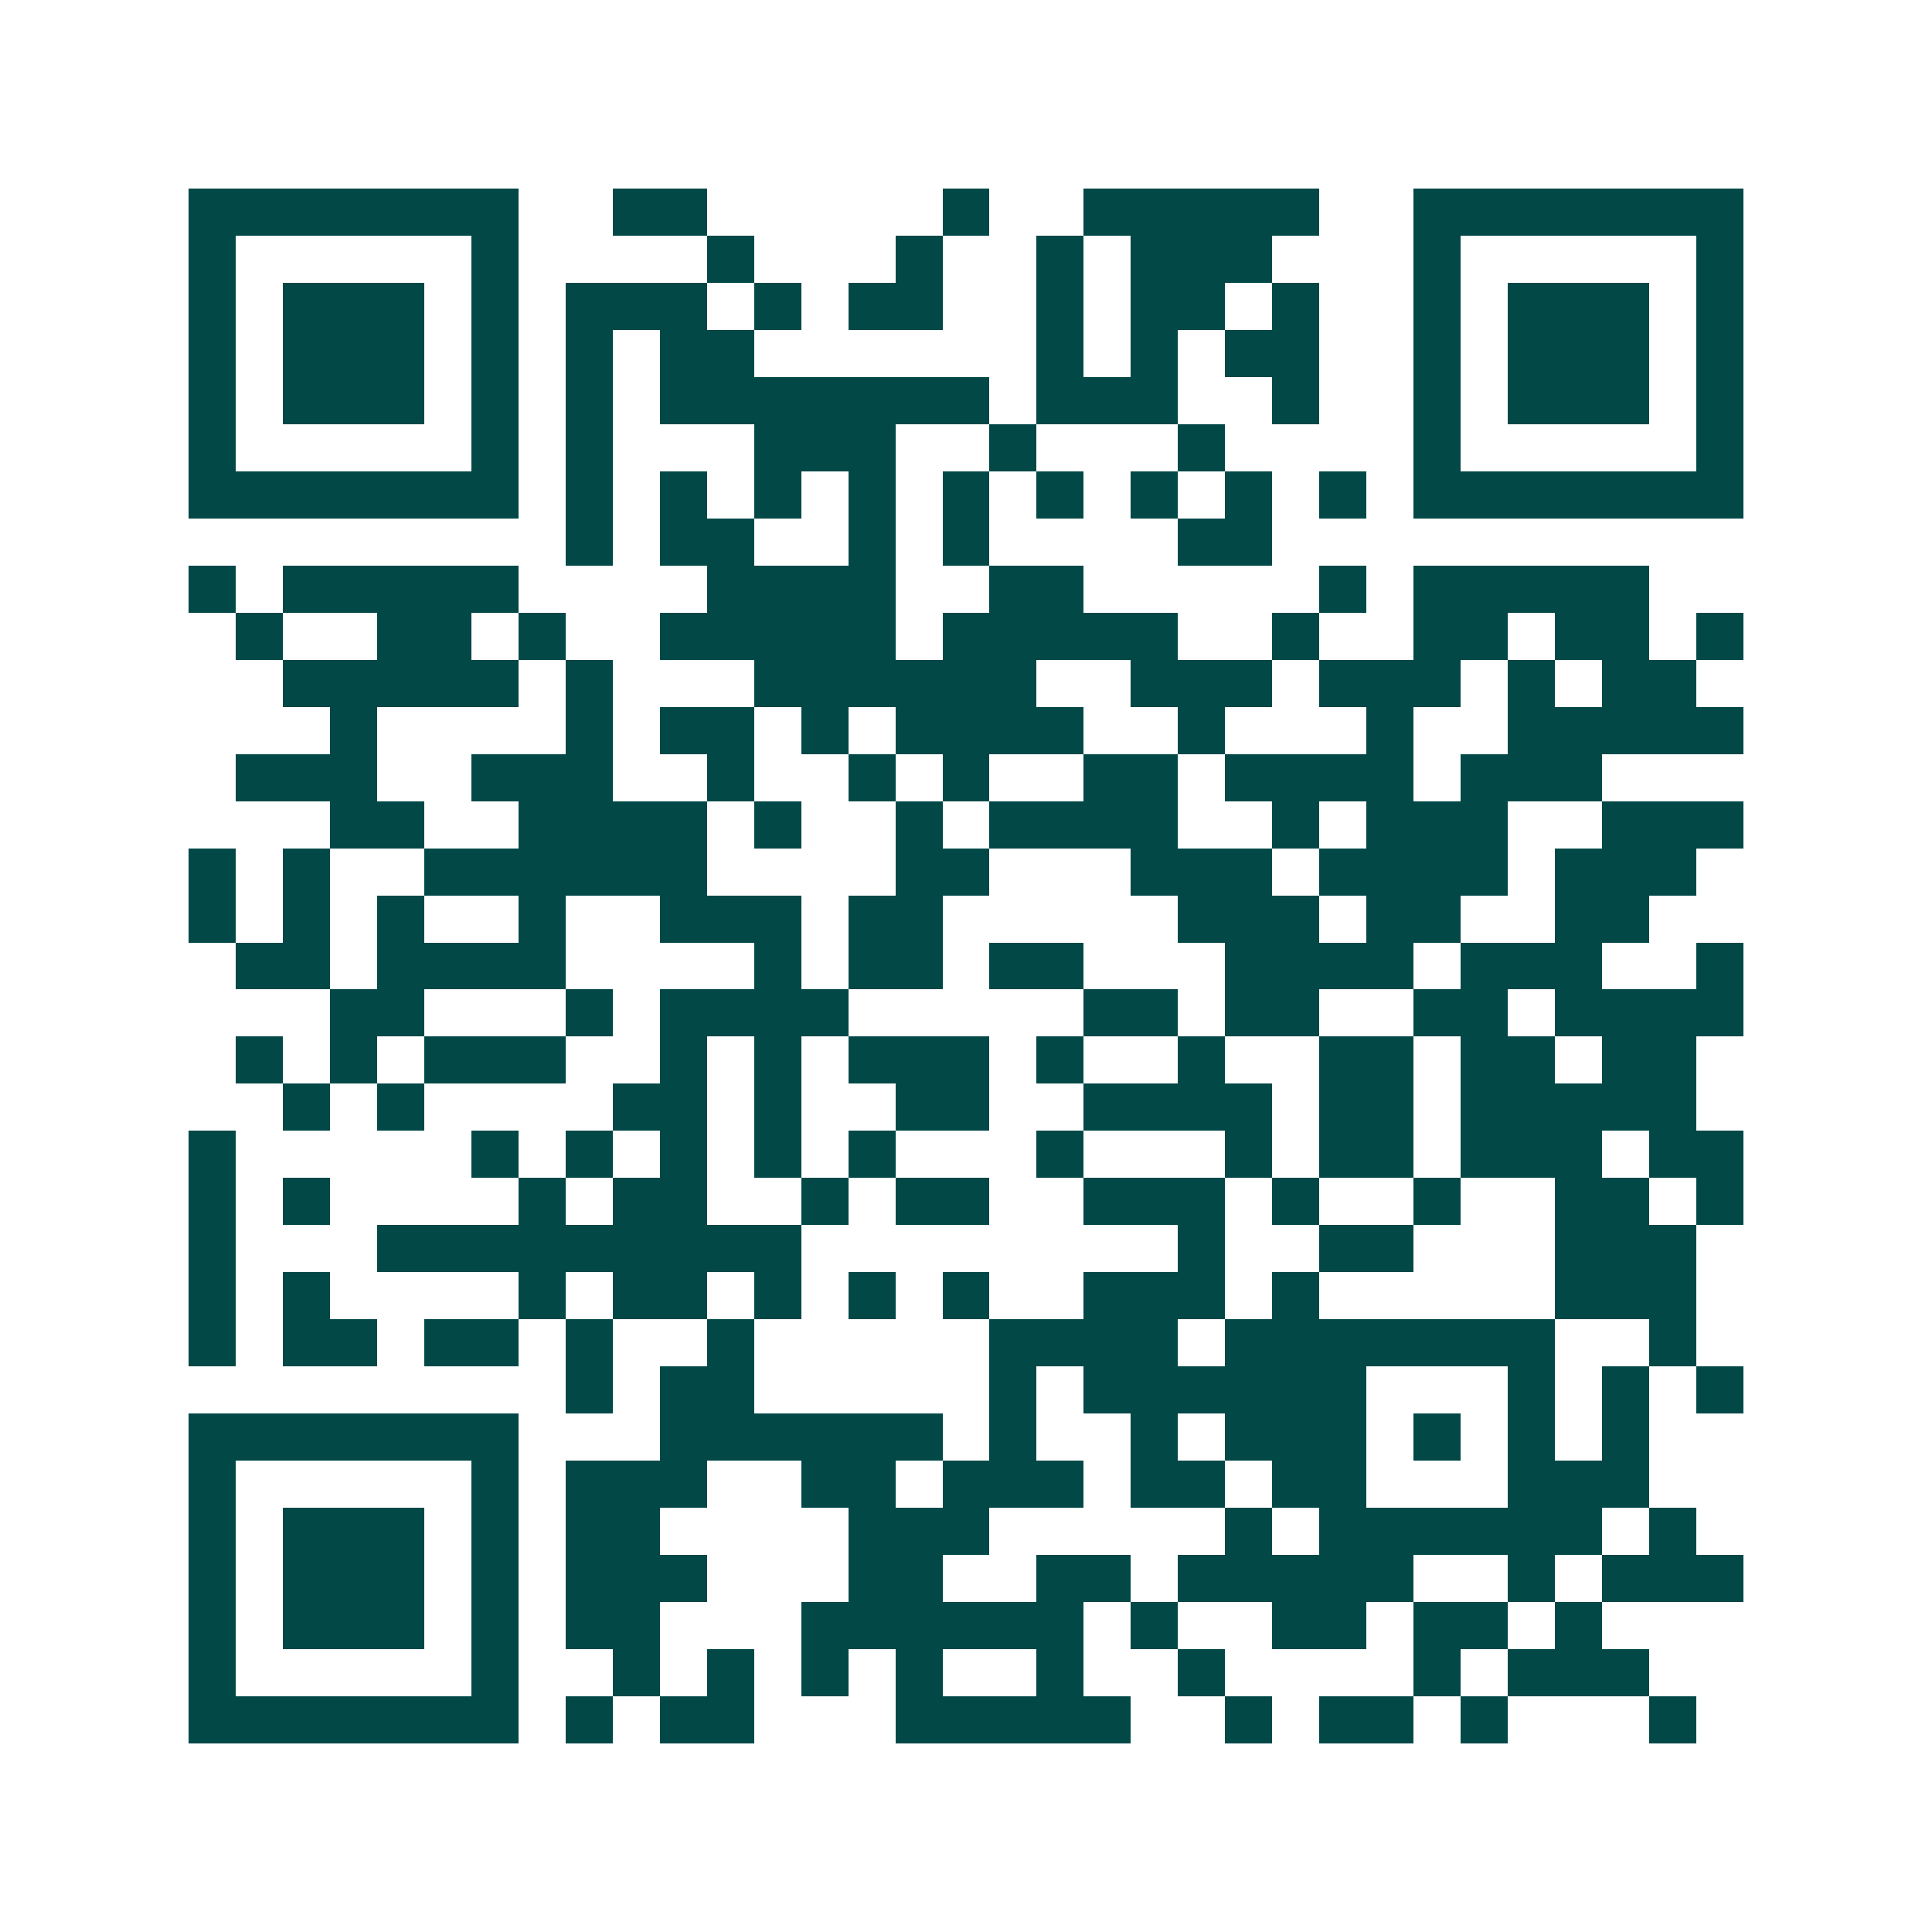 <svg xmlns="http://www.w3.org/2000/svg" width="200" height="200" viewBox="0 0 41 41" shape-rendering="crispEdges"><path fill="#ffffff" d="M0 0h41v41H0z"/><path stroke="#014847" d="M4 4.5h7m2 0h2m5 0h1m2 0h5m2 0h7M4 5.5h1m5 0h1m4 0h1m3 0h1m2 0h1m1 0h3m3 0h1m5 0h1M4 6.5h1m1 0h3m1 0h1m1 0h3m1 0h1m1 0h2m2 0h1m1 0h2m1 0h1m2 0h1m1 0h3m1 0h1M4 7.5h1m1 0h3m1 0h1m1 0h1m1 0h2m6 0h1m1 0h1m1 0h2m2 0h1m1 0h3m1 0h1M4 8.5h1m1 0h3m1 0h1m1 0h1m1 0h7m1 0h3m2 0h1m2 0h1m1 0h3m1 0h1M4 9.5h1m5 0h1m1 0h1m3 0h3m2 0h1m3 0h1m4 0h1m5 0h1M4 10.5h7m1 0h1m1 0h1m1 0h1m1 0h1m1 0h1m1 0h1m1 0h1m1 0h1m1 0h1m1 0h7M12 11.5h1m1 0h2m2 0h1m1 0h1m4 0h2M4 12.5h1m1 0h5m4 0h4m2 0h2m5 0h1m1 0h5M5 13.5h1m2 0h2m1 0h1m2 0h5m1 0h5m2 0h1m2 0h2m1 0h2m1 0h1M6 14.5h5m1 0h1m3 0h6m2 0h3m1 0h3m1 0h1m1 0h2M7 15.5h1m4 0h1m1 0h2m1 0h1m1 0h4m2 0h1m3 0h1m2 0h5M5 16.5h3m2 0h3m2 0h1m2 0h1m1 0h1m2 0h2m1 0h4m1 0h3M7 17.5h2m2 0h4m1 0h1m2 0h1m1 0h4m2 0h1m1 0h3m2 0h3M4 18.5h1m1 0h1m2 0h6m4 0h2m3 0h3m1 0h4m1 0h3M4 19.5h1m1 0h1m1 0h1m2 0h1m2 0h3m1 0h2m5 0h3m1 0h2m2 0h2M5 20.5h2m1 0h4m4 0h1m1 0h2m1 0h2m3 0h4m1 0h3m2 0h1M7 21.5h2m3 0h1m1 0h4m5 0h2m1 0h2m2 0h2m1 0h4M5 22.5h1m1 0h1m1 0h3m2 0h1m1 0h1m1 0h3m1 0h1m2 0h1m2 0h2m1 0h2m1 0h2M6 23.5h1m1 0h1m4 0h2m1 0h1m2 0h2m2 0h4m1 0h2m1 0h5M4 24.5h1m5 0h1m1 0h1m1 0h1m1 0h1m1 0h1m3 0h1m3 0h1m1 0h2m1 0h3m1 0h2M4 25.5h1m1 0h1m4 0h1m1 0h2m2 0h1m1 0h2m2 0h3m1 0h1m2 0h1m2 0h2m1 0h1M4 26.5h1m3 0h9m8 0h1m2 0h2m3 0h3M4 27.5h1m1 0h1m4 0h1m1 0h2m1 0h1m1 0h1m1 0h1m2 0h3m1 0h1m5 0h3M4 28.5h1m1 0h2m1 0h2m1 0h1m2 0h1m5 0h4m1 0h7m2 0h1M12 29.5h1m1 0h2m5 0h1m1 0h6m3 0h1m1 0h1m1 0h1M4 30.5h7m3 0h6m1 0h1m2 0h1m1 0h3m1 0h1m1 0h1m1 0h1M4 31.5h1m5 0h1m1 0h3m2 0h2m1 0h3m1 0h2m1 0h2m3 0h3M4 32.5h1m1 0h3m1 0h1m1 0h2m4 0h3m5 0h1m1 0h6m1 0h1M4 33.5h1m1 0h3m1 0h1m1 0h3m3 0h2m2 0h2m1 0h5m2 0h1m1 0h3M4 34.5h1m1 0h3m1 0h1m1 0h2m3 0h6m1 0h1m2 0h2m1 0h2m1 0h1M4 35.5h1m5 0h1m2 0h1m1 0h1m1 0h1m1 0h1m2 0h1m2 0h1m4 0h1m1 0h3M4 36.5h7m1 0h1m1 0h2m3 0h5m2 0h1m1 0h2m1 0h1m3 0h1"/></svg>
